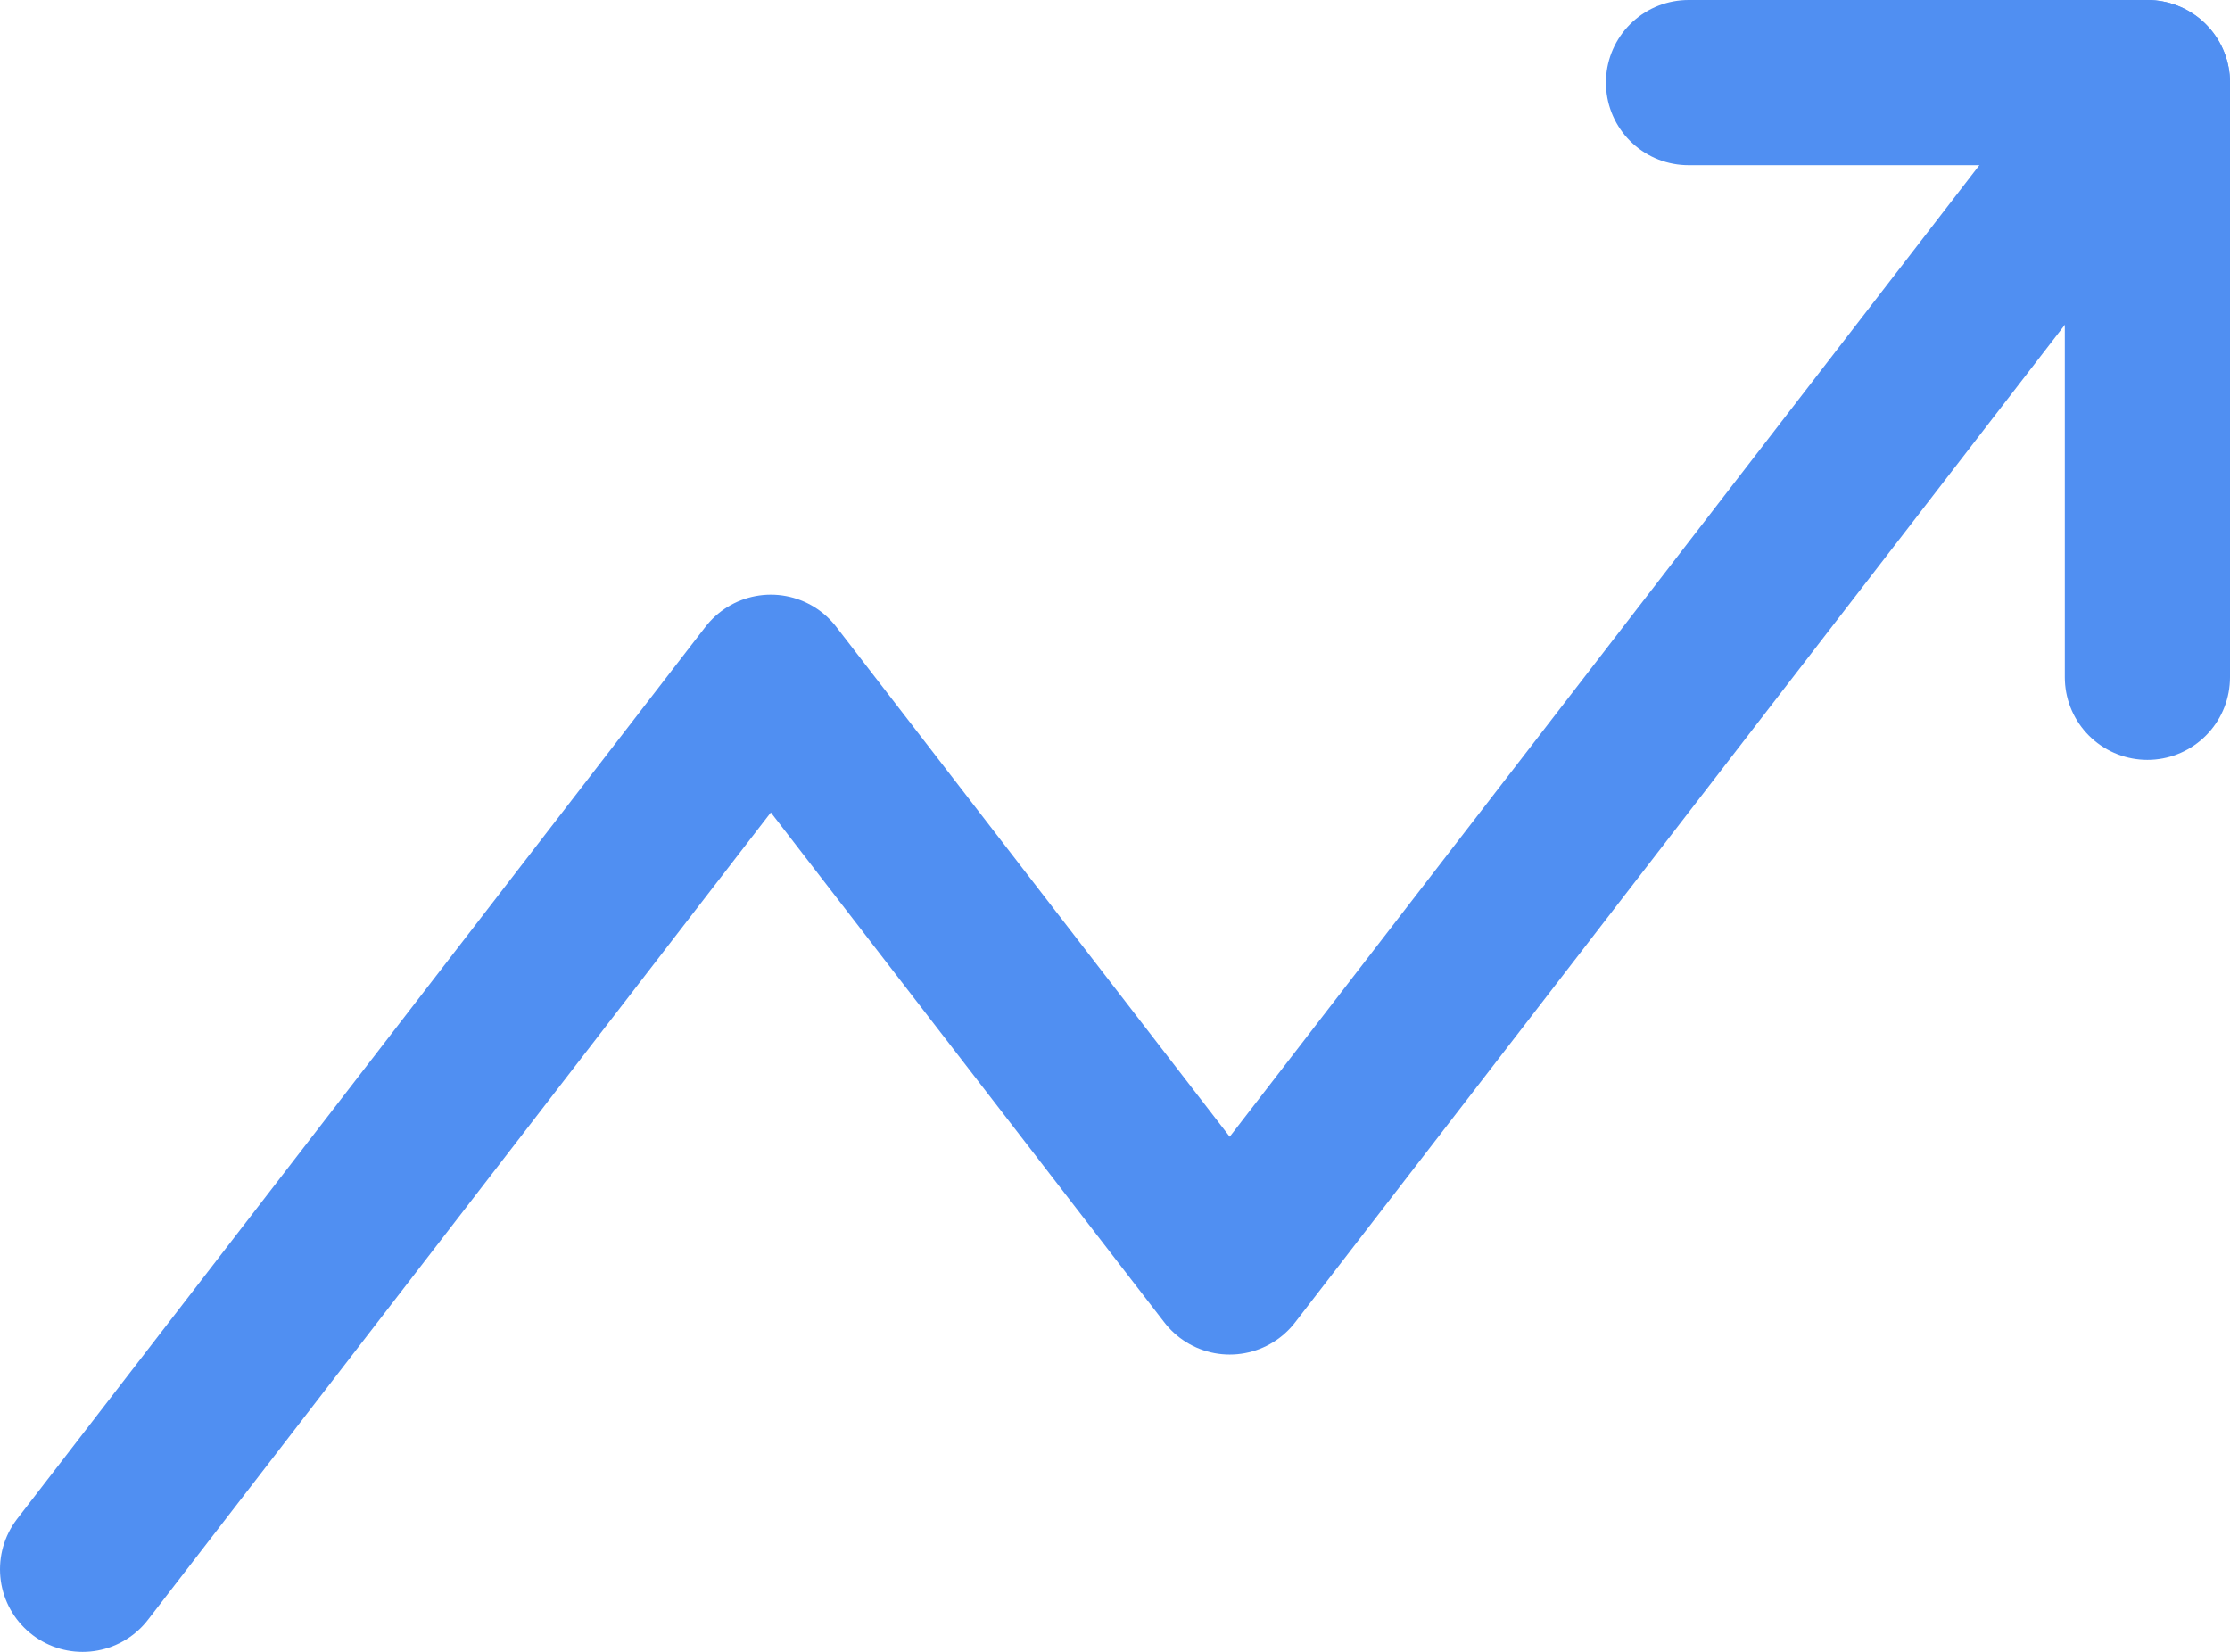 <svg width="27" height="20" viewBox="0 0 27 20" fill="none" xmlns="http://www.w3.org/2000/svg">
<path d="M1 19L9.333 8.2L14.889 15.4L26 1" stroke="#508FF2" stroke-width="2" stroke-linecap="round" stroke-linejoin="round"/>
<path d="M20.444 1H26V8.2" stroke="#508FF2" stroke-width="2" stroke-linecap="round" stroke-linejoin="round"/>
</svg>
